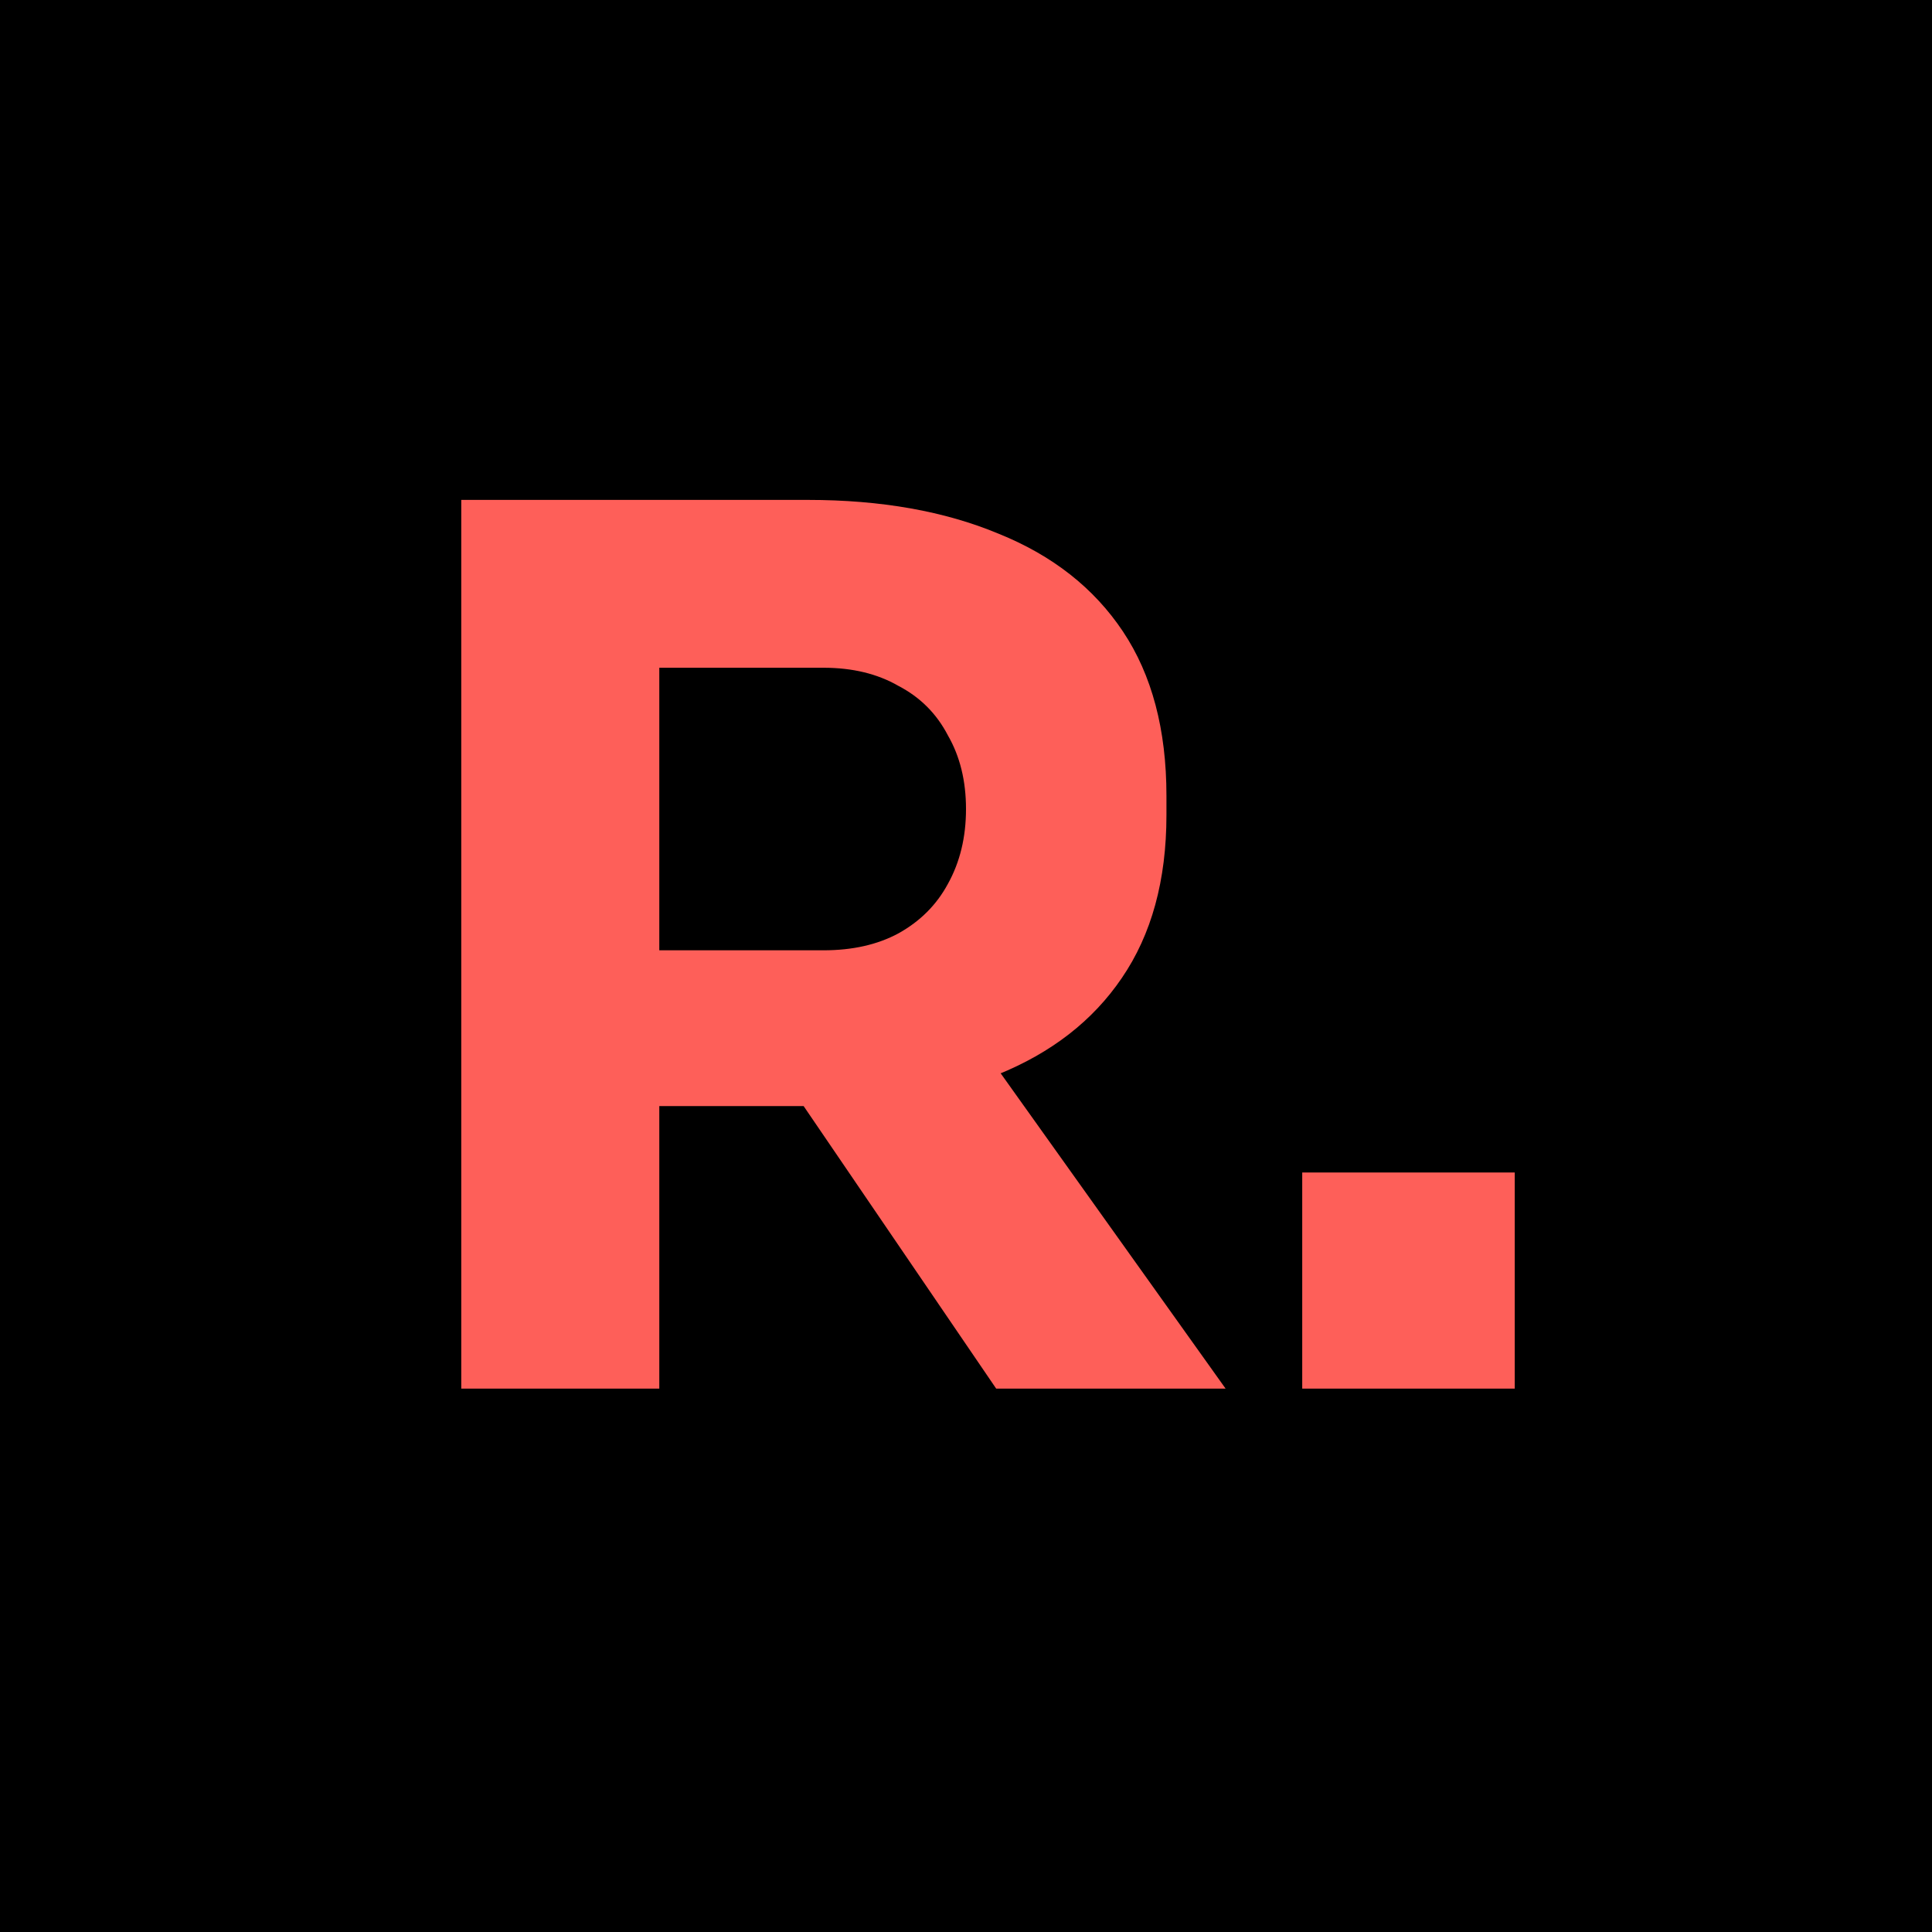 <svg width="32" height="32" viewBox="0 0 32 32" fill="none" xmlns="http://www.w3.org/2000/svg">
<rect width="32" height="32" fill="black"/>
<path d="M7.64 23V8.28H10.92V23H7.64ZM16.5 23L12.22 16.72H15.82L20.3 23H16.5ZM10.04 18.32V15.74H13.64C14.12 15.74 14.533 15.647 14.88 15.46C15.24 15.26 15.513 14.987 15.7 14.64C15.9 14.28 16 13.867 16 13.4C16 12.933 15.9 12.527 15.7 12.18C15.513 11.82 15.24 11.547 14.88 11.36C14.533 11.16 14.12 11.06 13.64 11.06H10.04V8.28H13.38C14.593 8.28 15.647 8.467 16.54 8.84C17.433 9.2 18.12 9.74 18.6 10.46C19.08 11.18 19.32 12.087 19.32 13.18V13.5C19.32 14.58 19.073 15.48 18.58 16.2C18.1 16.907 17.413 17.44 16.52 17.8C15.64 18.147 14.593 18.32 13.38 18.32H10.04ZM21.569 23V19.42H25.089V23H21.569Z" fill="#FE5F59"/>
</svg>
